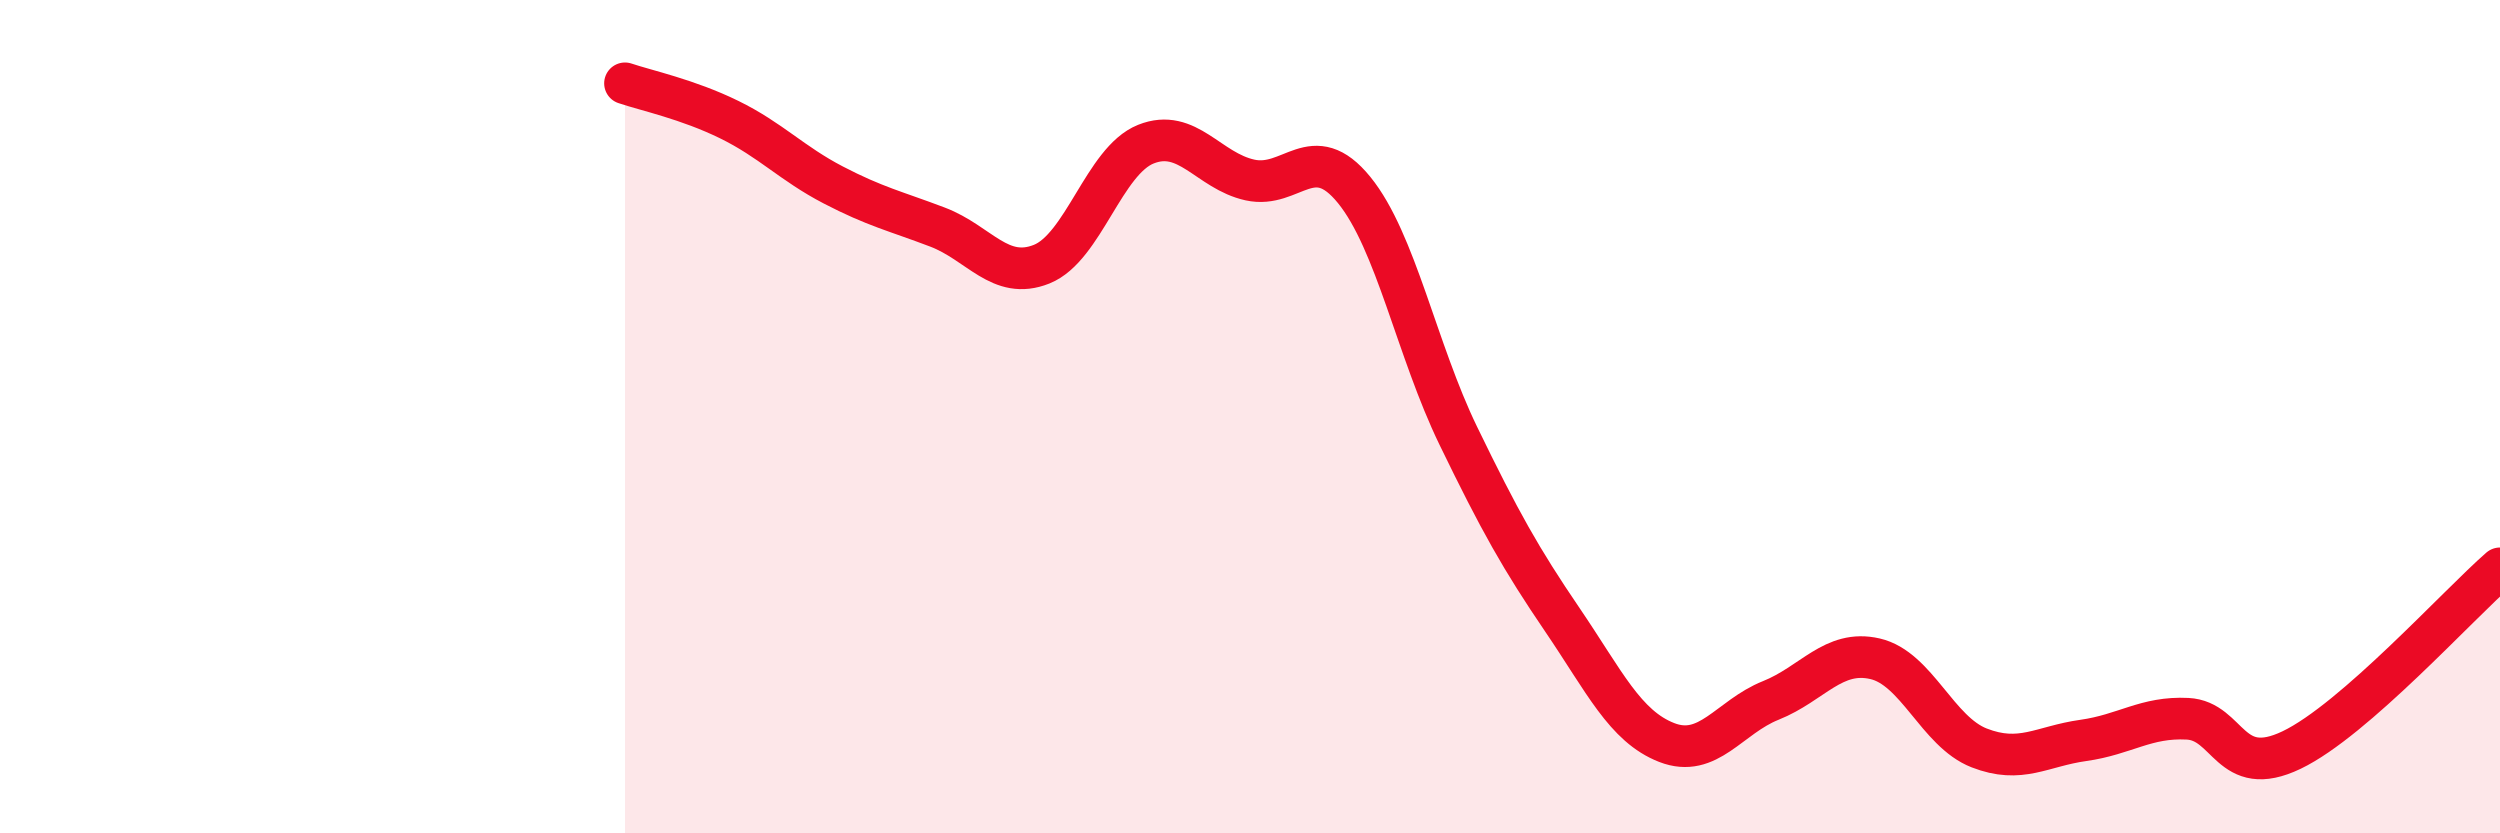 
    <svg width="60" height="20" viewBox="0 0 60 20" xmlns="http://www.w3.org/2000/svg">
      <path
        d="M 15,2 C 15.5,2.17 16.5,2.38 17.5,2.87 C 18.5,3.36 19,3.92 20,4.44 C 21,4.96 21.5,5.07 22.5,5.45 C 23.5,5.83 24,6.74 25,6.34 C 26,5.94 26.5,3.86 27.5,3.46 C 28.5,3.06 29,4.1 30,4.32 C 31,4.54 31.5,3.33 32.5,4.56 C 33.5,5.79 34,8.4 35,10.46 C 36,12.52 36.5,13.41 37.5,14.88 C 38.5,16.35 39,17.43 40,17.82 C 41,18.21 41.5,17.21 42.5,16.81 C 43.5,16.41 44,15.58 45,15.81 C 46,16.04 46.5,17.56 47.5,17.95 C 48.5,18.34 49,17.91 50,17.77 C 51,17.63 51.5,17.2 52.5,17.25 C 53.5,17.3 53.5,18.72 55,18 C 56.5,17.28 59,14.51 60,13.64L60 20L15 20Z"
        fill="#EB0A25"
        opacity="0.1"
        stroke-linecap="round"
        stroke-linejoin="round"
      />
      <path
        d="M 15,2 C 15.5,2.17 16.5,2.38 17.5,2.87 C 18.5,3.36 19,3.92 20,4.44 C 21,4.96 21.5,5.07 22.5,5.45 C 23.5,5.83 24,6.74 25,6.34 C 26,5.94 26.5,3.86 27.5,3.46 C 28.5,3.06 29,4.1 30,4.32 C 31,4.54 31.5,3.33 32.5,4.56 C 33.5,5.79 34,8.4 35,10.46 C 36,12.52 36.5,13.41 37.5,14.88 C 38.5,16.35 39,17.43 40,17.82 C 41,18.21 41.5,17.21 42.5,16.81 C 43.5,16.41 44,15.58 45,15.81 C 46,16.04 46.5,17.56 47.5,17.95 C 48.5,18.34 49,17.91 50,17.77 C 51,17.63 51.5,17.2 52.5,17.25 C 53.5,17.3 53.5,18.72 55,18 C 56.5,17.28 59,14.51 60,13.64"
        stroke="#EB0A25"
        stroke-width="1"
        fill="none"
        stroke-linecap="round"
        stroke-linejoin="round"
      />
    </svg>
  